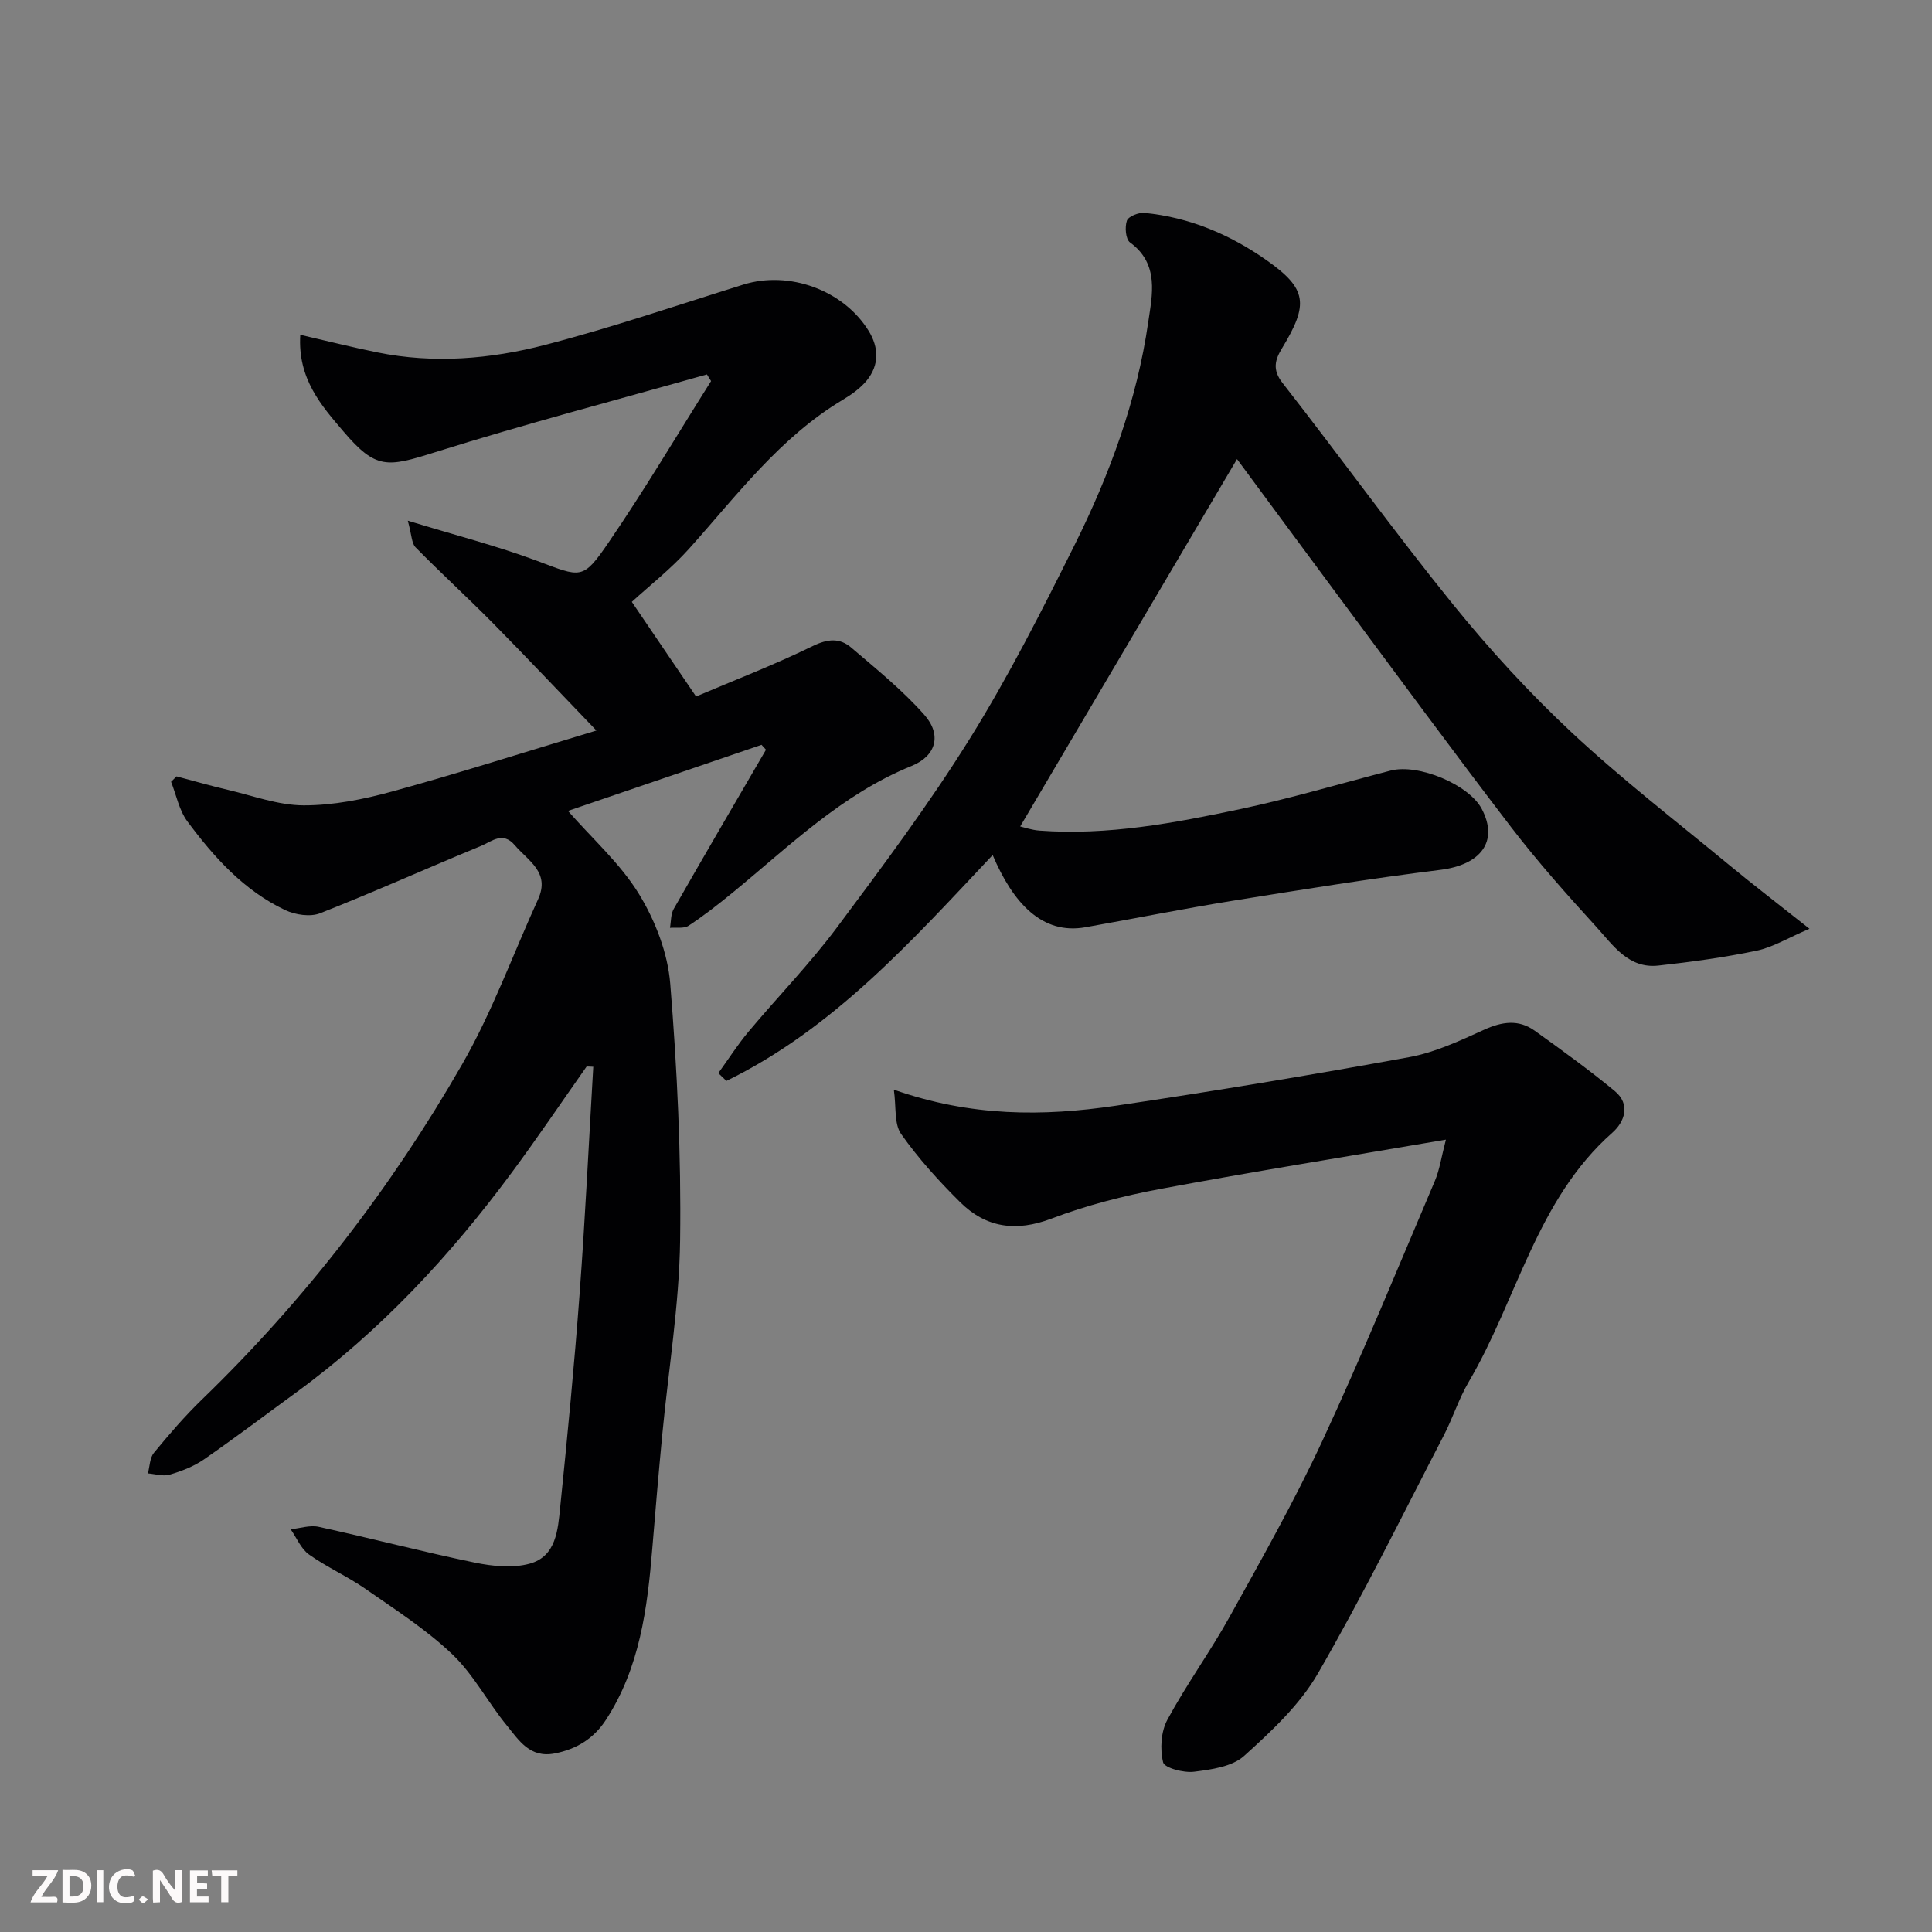 <svg enable-background="new 0 0 400 400" viewBox="0 0 400 400" xmlns="http://www.w3.org/2000/svg"><rect x="0" y="0" width="400" height="400" fill="#808080" stroke="none"/><path d="m121.46 220.8c-5.13 7.29-10.12 14.68-15.42 21.85-12.79 17.31-27.32 32.95-44.78 45.69-6.34 4.62-12.59 9.36-19.04 13.82-2.1 1.45-4.62 2.42-7.09 3.15-1.36.4-3-.14-4.51-.26.39-1.43.38-3.2 1.24-4.25 3.15-3.82 6.39-7.6 9.95-11.04 21.28-20.58 39.2-43.84 53.89-69.44 6.21-10.82 10.5-22.73 15.7-34.13 2.55-5.58-2.03-7.93-4.83-11.21-2.5-2.93-4.81-.73-6.95.15-11.14 4.59-22.14 9.54-33.34 13.95-2.03.8-5.12.34-7.2-.64-8.56-4.04-14.76-10.94-20.28-18.37-1.71-2.3-2.29-5.45-3.38-8.21.38-.37.75-.74 1.13-1.12 3.53.93 7.03 1.95 10.58 2.78 5.23 1.22 10.49 3.21 15.75 3.22 6.11.01 12.37-1.24 18.31-2.87 13.6-3.73 27.04-8.03 42.29-12.62-7.88-8.19-14.58-15.3-21.43-22.24-5.25-5.31-10.77-10.36-16.01-15.69-.83-.84-.79-2.55-1.61-5.52 9.86 3.02 18.48 5.22 26.77 8.32 9.13 3.42 9.42 4.06 14.78-3.78 7.45-10.89 14.19-22.27 21.24-33.44-.29-.46-.57-.92-.86-1.38-18.79 5.32-37.69 10.27-56.31 16.12-9.89 3.11-12.2 3.61-18.95-4.32-4.54-5.33-9.5-10.88-8.93-20 5.65 1.3 10.78 2.59 15.95 3.64 11.69 2.38 23.4 1.39 34.74-1.55 13.83-3.59 27.4-8.23 41.05-12.49 9.45-2.94 20.7 1.12 25.92 9.56 2.14 3.46 2.24 7.09-.38 10.3-1.32 1.61-3.15 2.91-4.97 4-13.03 7.8-21.92 19.79-31.81 30.82-3.74 4.17-8.23 7.68-11.86 11.01 4.64 6.84 8.57 12.62 13.3 19.59 7.64-3.25 16.07-6.49 24.16-10.44 3.11-1.52 5.6-1.71 7.96.31 5.21 4.44 10.59 8.8 15.11 13.89 3.71 4.17 2.48 8.56-2.6 10.62-14.48 5.87-25.37 16.67-37.14 26.3-2.91 2.38-5.89 4.71-9.03 6.78-.96.64-2.56.32-3.86.44.24-1.32.15-2.82.78-3.92 6.3-11.03 12.71-21.99 19.1-32.96-.31-.34-.61-.68-.92-1.01-13.45 4.59-26.9 9.18-40.08 13.68 5.08 5.8 10.86 10.92 14.71 17.22 3.37 5.51 5.96 12.22 6.47 18.6 1.43 17.64 2.28 35.39 2.04 53.07-.18 13.42-2.42 26.81-3.69 40.21-.75 7.86-1.43 15.73-2.07 23.6-1.02 12.43-2.59 24.7-9.6 35.49-2.49 3.83-6.03 6.06-10.6 6.95-5.16 1.01-7.43-2.74-9.92-5.79-3.93-4.79-6.87-10.53-11.3-14.75-5.4-5.14-11.81-9.24-17.96-13.53-3.74-2.6-7.99-4.48-11.7-7.12-1.66-1.18-2.55-3.45-3.79-5.22 1.94-.2 3.98-.9 5.79-.51 10.8 2.36 21.51 5.17 32.33 7.41 3.68.76 7.85 1.19 11.37.22 5.49-1.51 5.84-7.02 6.31-11.68 1.5-14.71 2.93-29.44 4.02-44.19 1.16-15.66 1.91-31.34 2.83-47.01-.48-.01-.93-.04-1.37-.06z" fill="#010103"/><path d="m256.11 95.05c-14.94 25.32-29.83 50.55-44.89 76.06.79.18 2.38.74 4 .86 14.11 1.04 27.88-1.56 41.54-4.45 10.48-2.22 20.78-5.29 31.16-7.98 5.76-1.49 16.22 2.91 18.86 7.93 3.54 6.73-.18 11.59-8.59 12.63-14.42 1.79-28.79 4.11-43.14 6.42-10.14 1.64-20.22 3.67-30.33 5.46-9.01 1.6-15-5.07-19.2-14.95-16.74 17.78-32.98 35.95-55.13 46.76-.56-.54-1.11-1.07-1.67-1.61 2.09-2.89 4.01-5.91 6.29-8.63 6.02-7.19 12.6-13.94 18.2-21.43 9.57-12.81 19.16-25.67 27.6-39.22 8.01-12.87 14.9-26.48 21.67-40.07 7.28-14.6 12.92-29.94 15.25-46.15.79-5.49 2.38-12.01-3.77-16.48-.91-.66-1.11-3.19-.65-4.51.31-.89 2.43-1.73 3.64-1.61 9.28.9 17.7 4.48 25.21 9.75 8.53 5.98 8.81 9.15 3.25 18.31-1.4 2.31-2.05 4.37.11 7.13 11.88 15.2 23.17 30.86 35.3 45.85 7.58 9.36 15.8 18.33 24.6 26.55 10.31 9.62 21.52 18.28 32.41 27.27 5.04 4.17 10.24 8.15 16.8 13.35-4.47 1.91-7.58 3.84-10.94 4.54-6.7 1.4-13.52 2.33-20.33 3.08-6.19.69-9.39-4.2-12.86-8.01-6.09-6.68-12.12-13.45-17.62-20.62-12.13-15.83-23.92-31.91-35.82-47.91-7.18-9.67-14.35-19.4-20.95-28.32z" fill="#010103"/><path d="m299.36 235.95c-20.29 3.47-39.73 6.58-59.09 10.2-7.65 1.43-15.31 3.39-22.57 6.15-7.35 2.79-13.55 1.91-18.92-3.41-4.42-4.38-8.65-9.05-12.22-14.12-1.46-2.08-.98-5.53-1.5-9.17 16.04 5.64 30.96 5.54 45.86 3.34 20.33-3.01 40.62-6.38 60.84-10.07 5.35-.98 10.51-3.4 15.52-5.68 3.7-1.68 7.12-2.18 10.44.19 5.63 4.03 11.25 8.1 16.59 12.5 3.34 2.76 2.06 6.38-.5 8.64-15.72 13.89-19.67 34.49-29.73 51.59-2.06 3.5-3.29 7.47-5.16 11.08-8.57 16.51-16.78 33.24-26.09 49.33-3.75 6.48-9.61 11.94-15.26 17.03-2.48 2.23-6.78 2.82-10.37 3.27-2.13.27-6.11-.79-6.39-1.95-.67-2.74-.45-6.35.88-8.81 3.94-7.31 8.87-14.07 12.9-21.34 6.65-12 13.43-23.99 19.2-36.42 8.22-17.69 15.61-35.77 23.25-53.72 1.01-2.34 1.36-4.96 2.32-8.63z" fill="#010103"/><g fill="#fcfafa"><path d="m37.59 393.81c-.92.31-1.52.05-2-.78-.7-1.2-1.52-2.34-2.47-3.78v4.59c-.55.03-.95.05-1.41.07-.03-.37-.06-.64-.06-.91 0-1.91 0-3.81 0-5.7 1.13-.41 1.77-.03 2.29.91.62 1.11 1.38 2.14 2.31 3.19v-4.2h1.35v6.61z"/><path d="m12.94 393.88v-6.75c1.9.19 3.93-.54 5.37 1.29.8 1.01.78 2.88.03 3.97-1.37 1.97-3.4 1.51-5.4 1.49m1.45-1.22c2.04.12 2.92-.58 2.89-2.21-.03-1.51-.98-2.19-2.89-2z"/><path d="m11.81 393.87h-5.49c.68-2.18 2.47-3.48 3.51-5.45h-3.08v-1.21h5.29c-.71 2.13-2.44 3.48-3.47 5.51.86 0 1.63.04 2.39-.01.79-.05 1.14.21.85 1.16"/><path d="m39.33 393.86v-6.61h3.7v1.07h-2.22v1.52c.68.04 1.34.09 2.07.13v1.07c-.72.05-1.38.09-2.1.14v1.48h2.4v1.19h-3.84z"/><path d="m27.71 388.56c-1.15-.3-2.46-.61-3.1.64-.37.73-.41 1.93-.06 2.67.63 1.35 1.99.93 3.17.68.35.94-.01 1.32-.93 1.46-1.62.25-3.05-.27-3.76-1.48-.73-1.24-.6-3.03.31-4.17.88-1.11 2.71-1.7 4-1.16.32.13.44.74.65 1.12-.1.08-.19.16-.28.24"/><path d="m49.15 387.24v1.07c-.59.02-1.17.05-1.87.08v5.44h-1.48v-5.44h-1.85c-.05-.4-.08-.73-.13-1.15z"/><path d="m20.06 387.21h1.33v6.62h-1.33z"/><path d="m30.68 393.25c-.49.38-.8.79-1.05.76-.32-.05-.6-.45-.9-.7.26-.24.51-.64.8-.67.29-.04.62.3 1.15.61"/></g></svg>